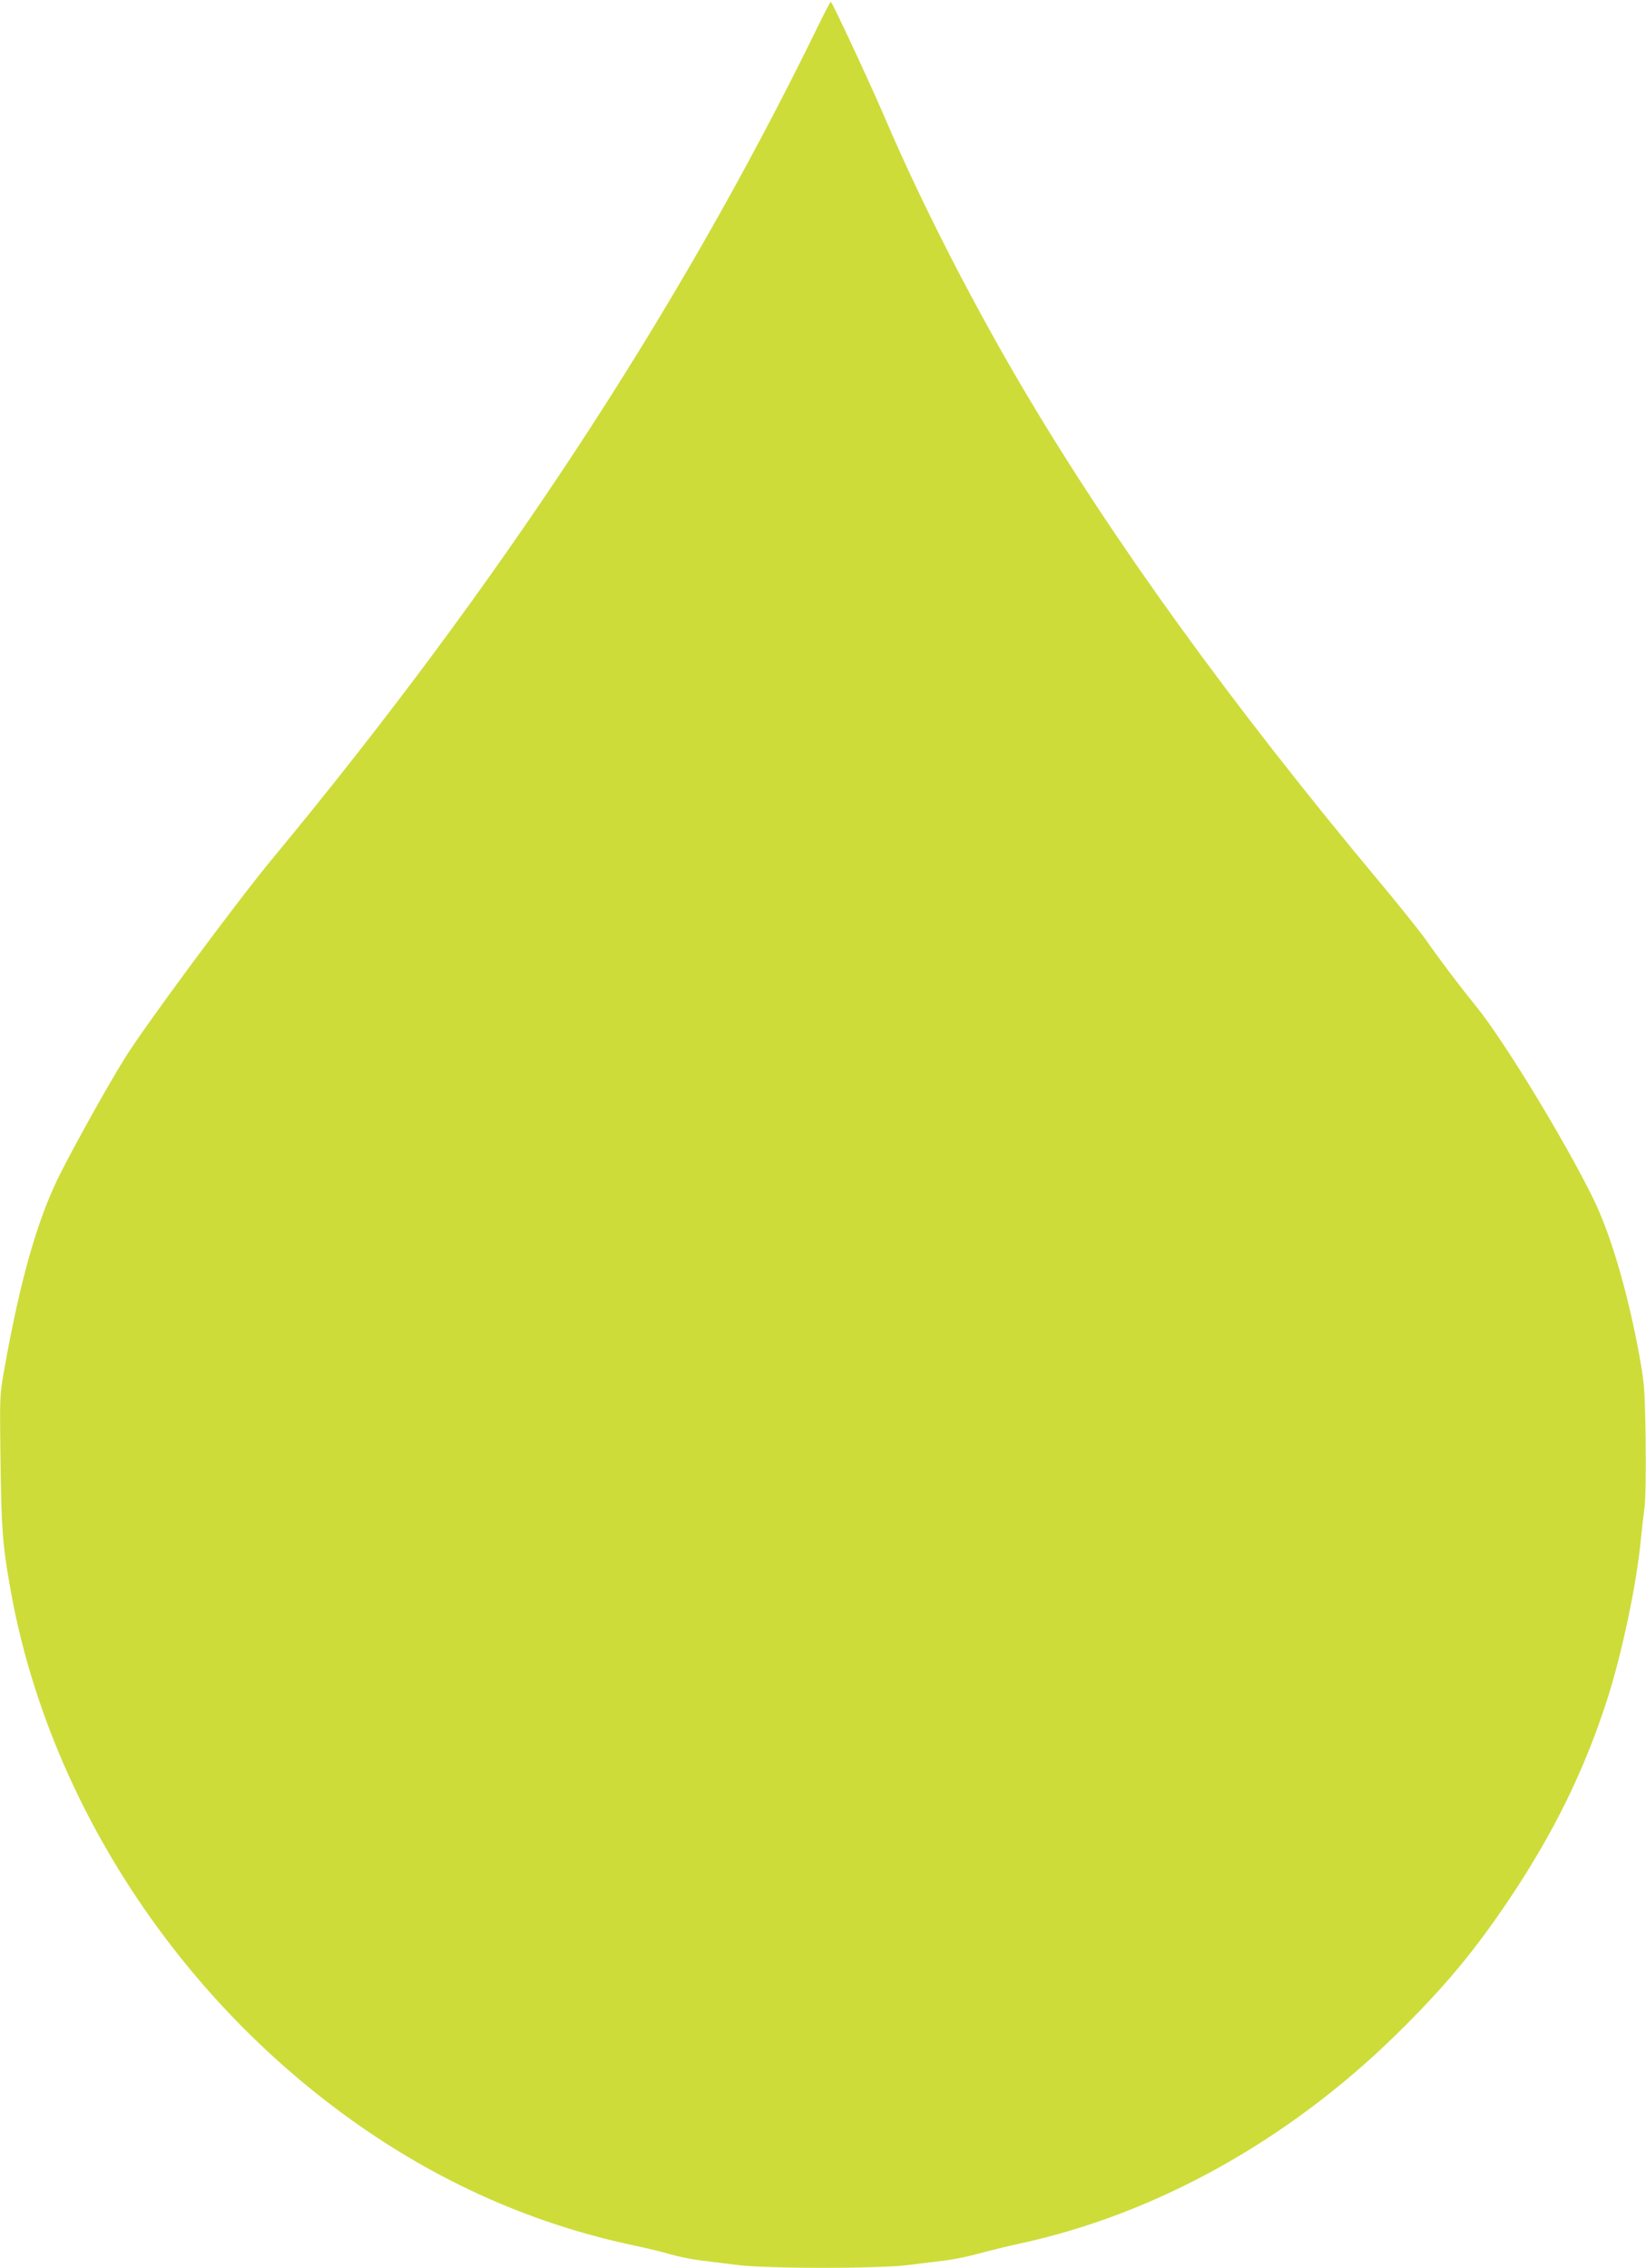 <?xml version="1.0" standalone="no"?>
<!DOCTYPE svg PUBLIC "-//W3C//DTD SVG 20010904//EN"
 "http://www.w3.org/TR/2001/REC-SVG-20010904/DTD/svg10.dtd">
<svg version="1.0" xmlns="http://www.w3.org/2000/svg"
 width="929pt" height="1280pt" viewBox="0 0 929 1280"
 preserveAspectRatio="xMidYMid meet">
<g transform="translate(0,1280) scale(0.1,-0.1)"
fill="#cddc39" stroke="none">
<path d="M4605 12628 c-780 -1594 -1789 -3131 -3070 -4678 -199 -240 -723
-948 -832 -1125 -97 -157 -257 -444 -357 -638 -131 -256 -230 -600 -321 -1112
-27 -149 -27 -153 -22 -525 5 -375 11 -466 53 -703 197 -1137 875 -2224 1839
-2948 514 -387 1079 -646 1682 -773 66 -14 159 -36 205 -50 45 -13 124 -29
173 -35 50 -6 144 -18 210 -26 166 -21 794 -21 960 0 66 8 161 20 210 26 50 6
135 24 190 39 55 15 156 40 225 55 767 165 1513 578 2124 1175 276 270 450
479 651 780 248 372 418 721 544 1111 84 259 168 656 192 909 5 52 14 131 20
175 7 50 9 196 7 385 -4 274 -7 320 -31 454 -66 369 -164 706 -266 913 -161
328 -503 889 -656 1078 -92 113 -202 258 -293 388 -35 48 -152 195 -261 325
-835 1001 -1496 1915 -2004 2774 -285 482 -575 1048 -774 1513 -81 191 -306
674 -314 675 -3 0 -41 -73 -84 -162z"/>
</g>
</svg>
